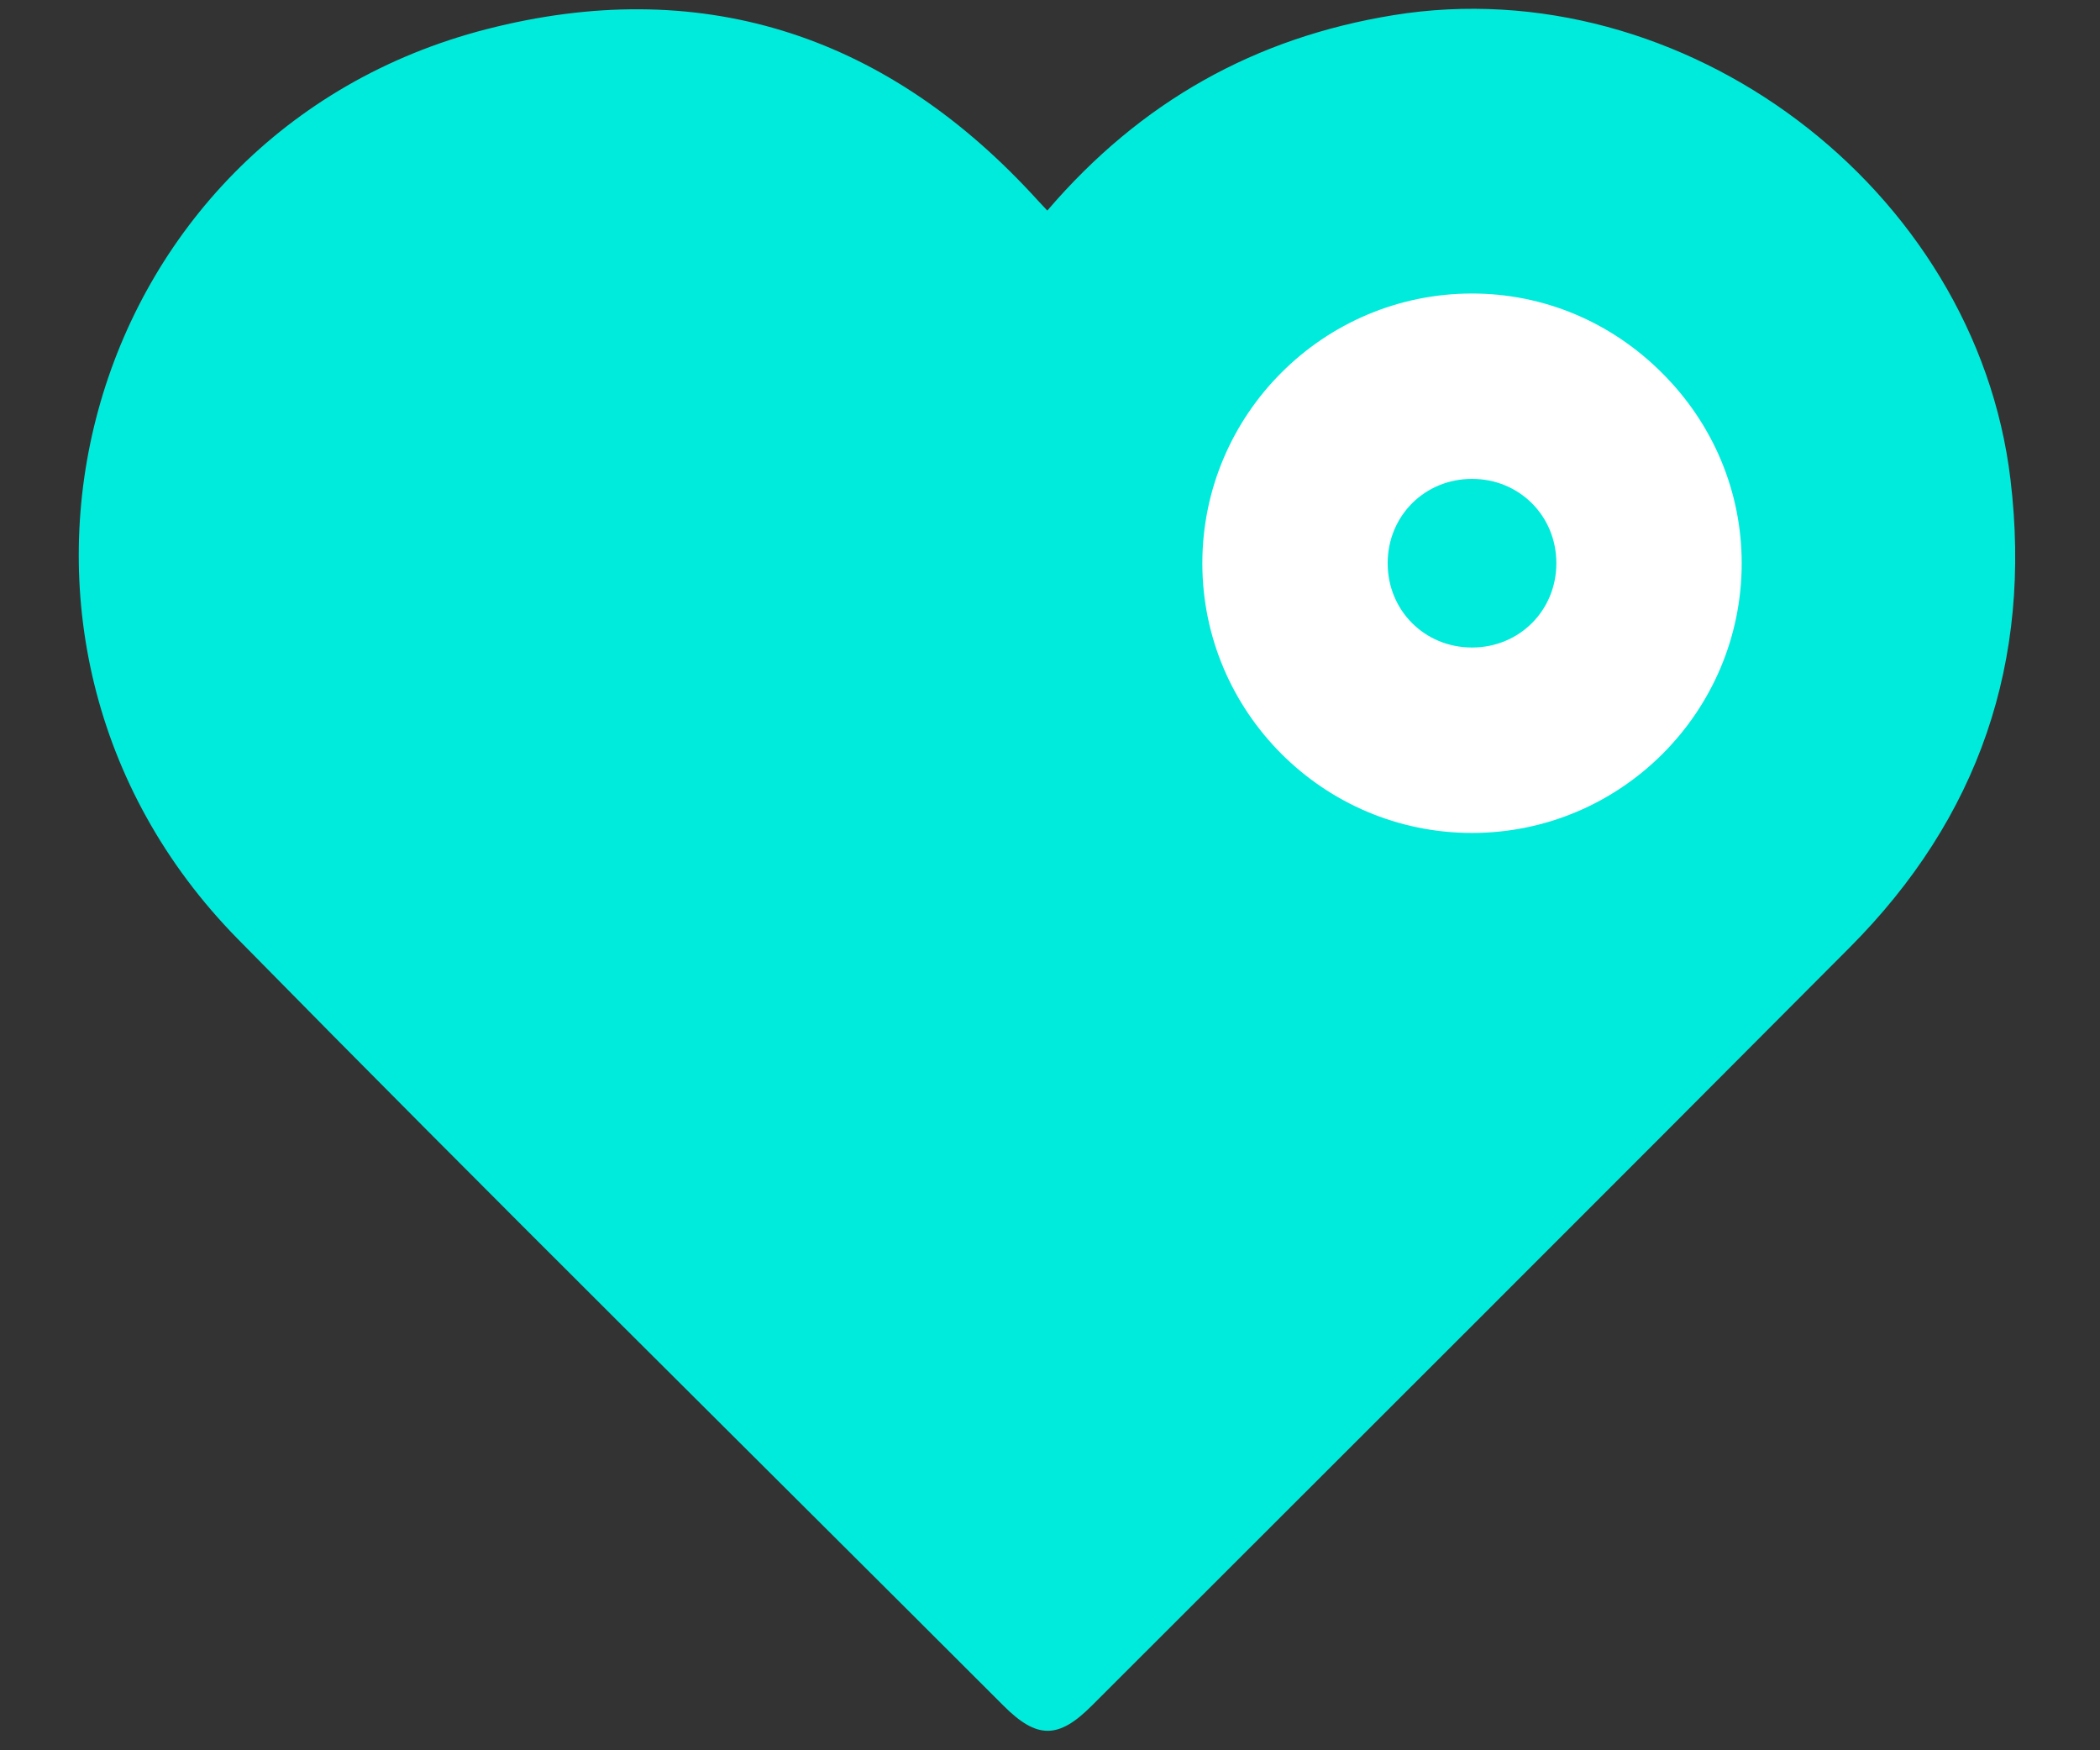 <svg width="24" height="20" viewBox="0 0 24 20" fill="none" xmlns="http://www.w3.org/2000/svg">
<rect x="0" y="0" width="24" height="20" fill="#333333" stroke="none"/>
<g id="Group">
<g id="mGobIe">
<path id="Vector" d="M11.971 2.404C13.036 1.161 14.342 0.43 15.926 0.173C19.239 -0.364 22.58 2.147 22.977 5.48C23.226 7.562 22.614 9.346 21.14 10.826C18.259 13.72 15.367 16.603 12.477 19.491C12.095 19.874 11.85 19.872 11.469 19.491C8.549 16.571 5.608 13.671 2.715 10.727C-0.667 7.284 0.902 1.529 5.562 0.333C7.976 -0.287 10.076 0.371 11.785 2.208C11.837 2.264 11.89 2.323 11.969 2.406L11.971 2.404Z" fill="#00EBDB"/>
</g>
<path id="Vector_2" d="M18.996 4.263C18.409 3.675 17.637 3.354 16.823 3.354C15.124 3.354 13.741 4.737 13.741 6.436C13.741 8.135 15.124 9.518 16.823 9.518C18.522 9.518 19.905 8.135 19.905 6.436C19.905 5.622 19.583 4.848 18.996 4.263ZM16.823 5.472C17.364 5.472 17.787 5.895 17.787 6.436C17.787 6.976 17.364 7.399 16.823 7.399C16.282 7.399 15.859 6.976 15.859 6.436C15.859 5.895 16.282 5.472 16.823 5.472V5.472Z" fill="white"/>
</g>
</svg>
